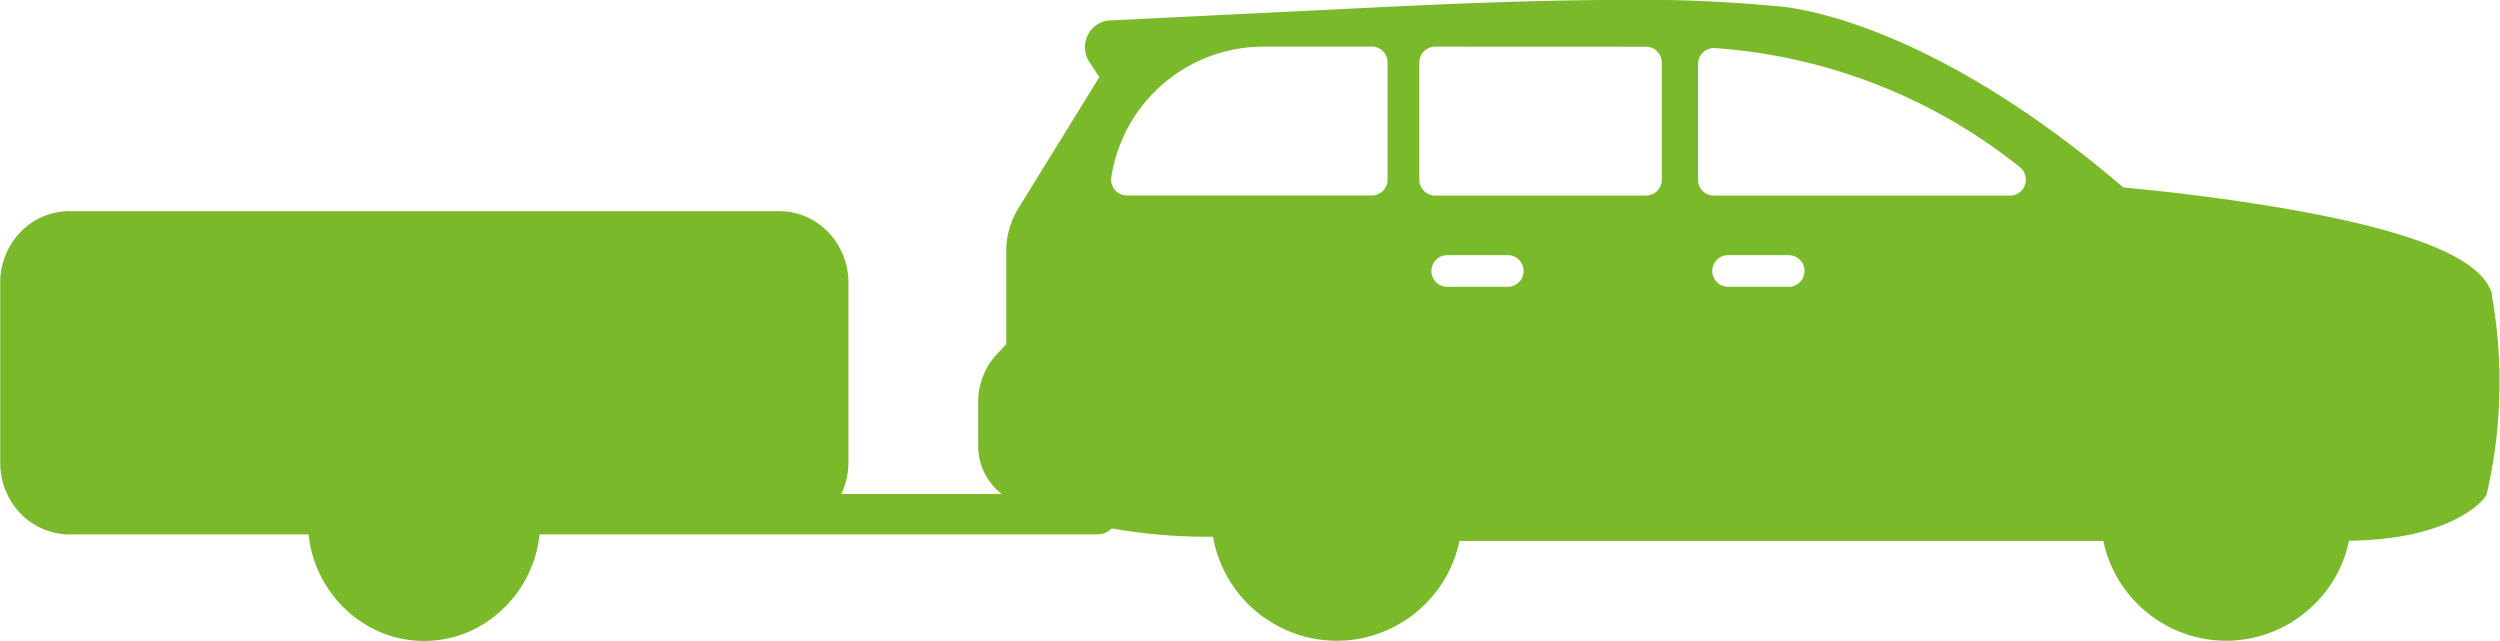 <svg xmlns="http://www.w3.org/2000/svg" width="53.947" height="13.827" viewBox="0 0 53.947 13.827"><g id="Groupe_891" data-name="Groupe 891" transform="translate(-714.139 -816.503)"><path id="Union_10" data-name="Union 10" d="M5592.686-3636.891h-5.533a1.579,1.579,0,0,0,.155-.672v-3.881a1.572,1.572,0,0,0-.439-1.1,1.469,1.469,0,0,0-1.07-.451h-15.3a1.47,1.47,0,0,0-1.057.452,1.571,1.571,0,0,0-.437,1.092v3.9a1.571,1.571,0,0,0,.441,1.084,1.47,1.47,0,0,0,1.053.448h5.159a2.6,2.6,0,0,0,1.323,2,2.439,2.439,0,0,0,2.34,0,2.6,2.6,0,0,0,1.323-2h12.045a.43.43,0,0,0,.422-.437.43.43,0,0,0-.422-.436Z" transform="translate(-4854.861 4464.054)" fill="#7ab929"></path><path id="Exclusion_17" data-name="Exclusion 17" d="M5281.825-3483.173a2.718,2.718,0,0,1-1.913-.795,2.7,2.7,0,0,1-.738-1.36h-13.894a2.691,2.691,0,0,1-.735,1.36,2.709,2.709,0,0,1-1.915.795,2.715,2.715,0,0,1-1.912-.795,2.691,2.691,0,0,1-.755-1.45h-.131a11.773,11.773,0,0,1-4.06-.719,1.32,1.32,0,0,1-.638-.486,1.3,1.3,0,0,1-.239-.763v-.944a1.5,1.5,0,0,1,.42-1.043l.185-.2v-2a1.784,1.784,0,0,1,.272-.949l1.737-2.812-.219-.338a.57.57,0,0,1-.026-.576.557.557,0,0,1,.48-.311l6.292-.309c.029,0,.148-.005.328-.014h.012c.723-.033,2.645-.12,4.512-.12a29.892,29.892,0,0,1,3.209.134c.029,0,3.059.106,7.51,3.914.305.027,1.915.176,3.62.478,3.543.628,4.169,1.332,4.332,1.806v.048a10.664,10.664,0,0,1-.106,4.258.3.3,0,0,1-.056.11c-.072.092-.764.9-2.922.922a2.659,2.659,0,0,1-.738,1.363A2.716,2.716,0,0,1,5281.825-3483.173Zm-10.747-8.321a.342.342,0,0,0-.342.341.343.343,0,0,0,.342.342h1.307a.342.342,0,0,0,.341-.342.342.342,0,0,0-.341-.341Zm-6.061,0a.342.342,0,0,0-.342.341.343.343,0,0,0,.342.342h1.307a.342.342,0,0,0,.341-.342.342.342,0,0,0-.341-.341Zm-.261-4.5a.342.342,0,0,0-.341.343v2.529a.342.342,0,0,0,.341.343h4.548a.353.353,0,0,0,.243-.1.345.345,0,0,0,.1-.242v-2.529a.345.345,0,0,0-.1-.242.346.346,0,0,0-.243-.1Zm-3.7,0a3.329,3.329,0,0,0-2.166.8,3.328,3.328,0,0,0-1.123,2.02.348.348,0,0,0,.079.273.341.341,0,0,0,.26.119h5.283a.336.336,0,0,0,.234-.095.339.339,0,0,0,.106-.248v-2.528a.34.34,0,0,0-.1-.243.344.344,0,0,0-.242-.1Zm9.719.03a.343.343,0,0,0-.237.094.349.349,0,0,0-.11.25v2.5a.342.342,0,0,0,.343.341h6.389a.342.342,0,0,0,.322-.228.345.345,0,0,0-.106-.384,11.851,11.851,0,0,0-6.581-2.571h-.02Z" transform="translate(-4519.648 4313.503)" fill="#7ab929"></path></g></svg>